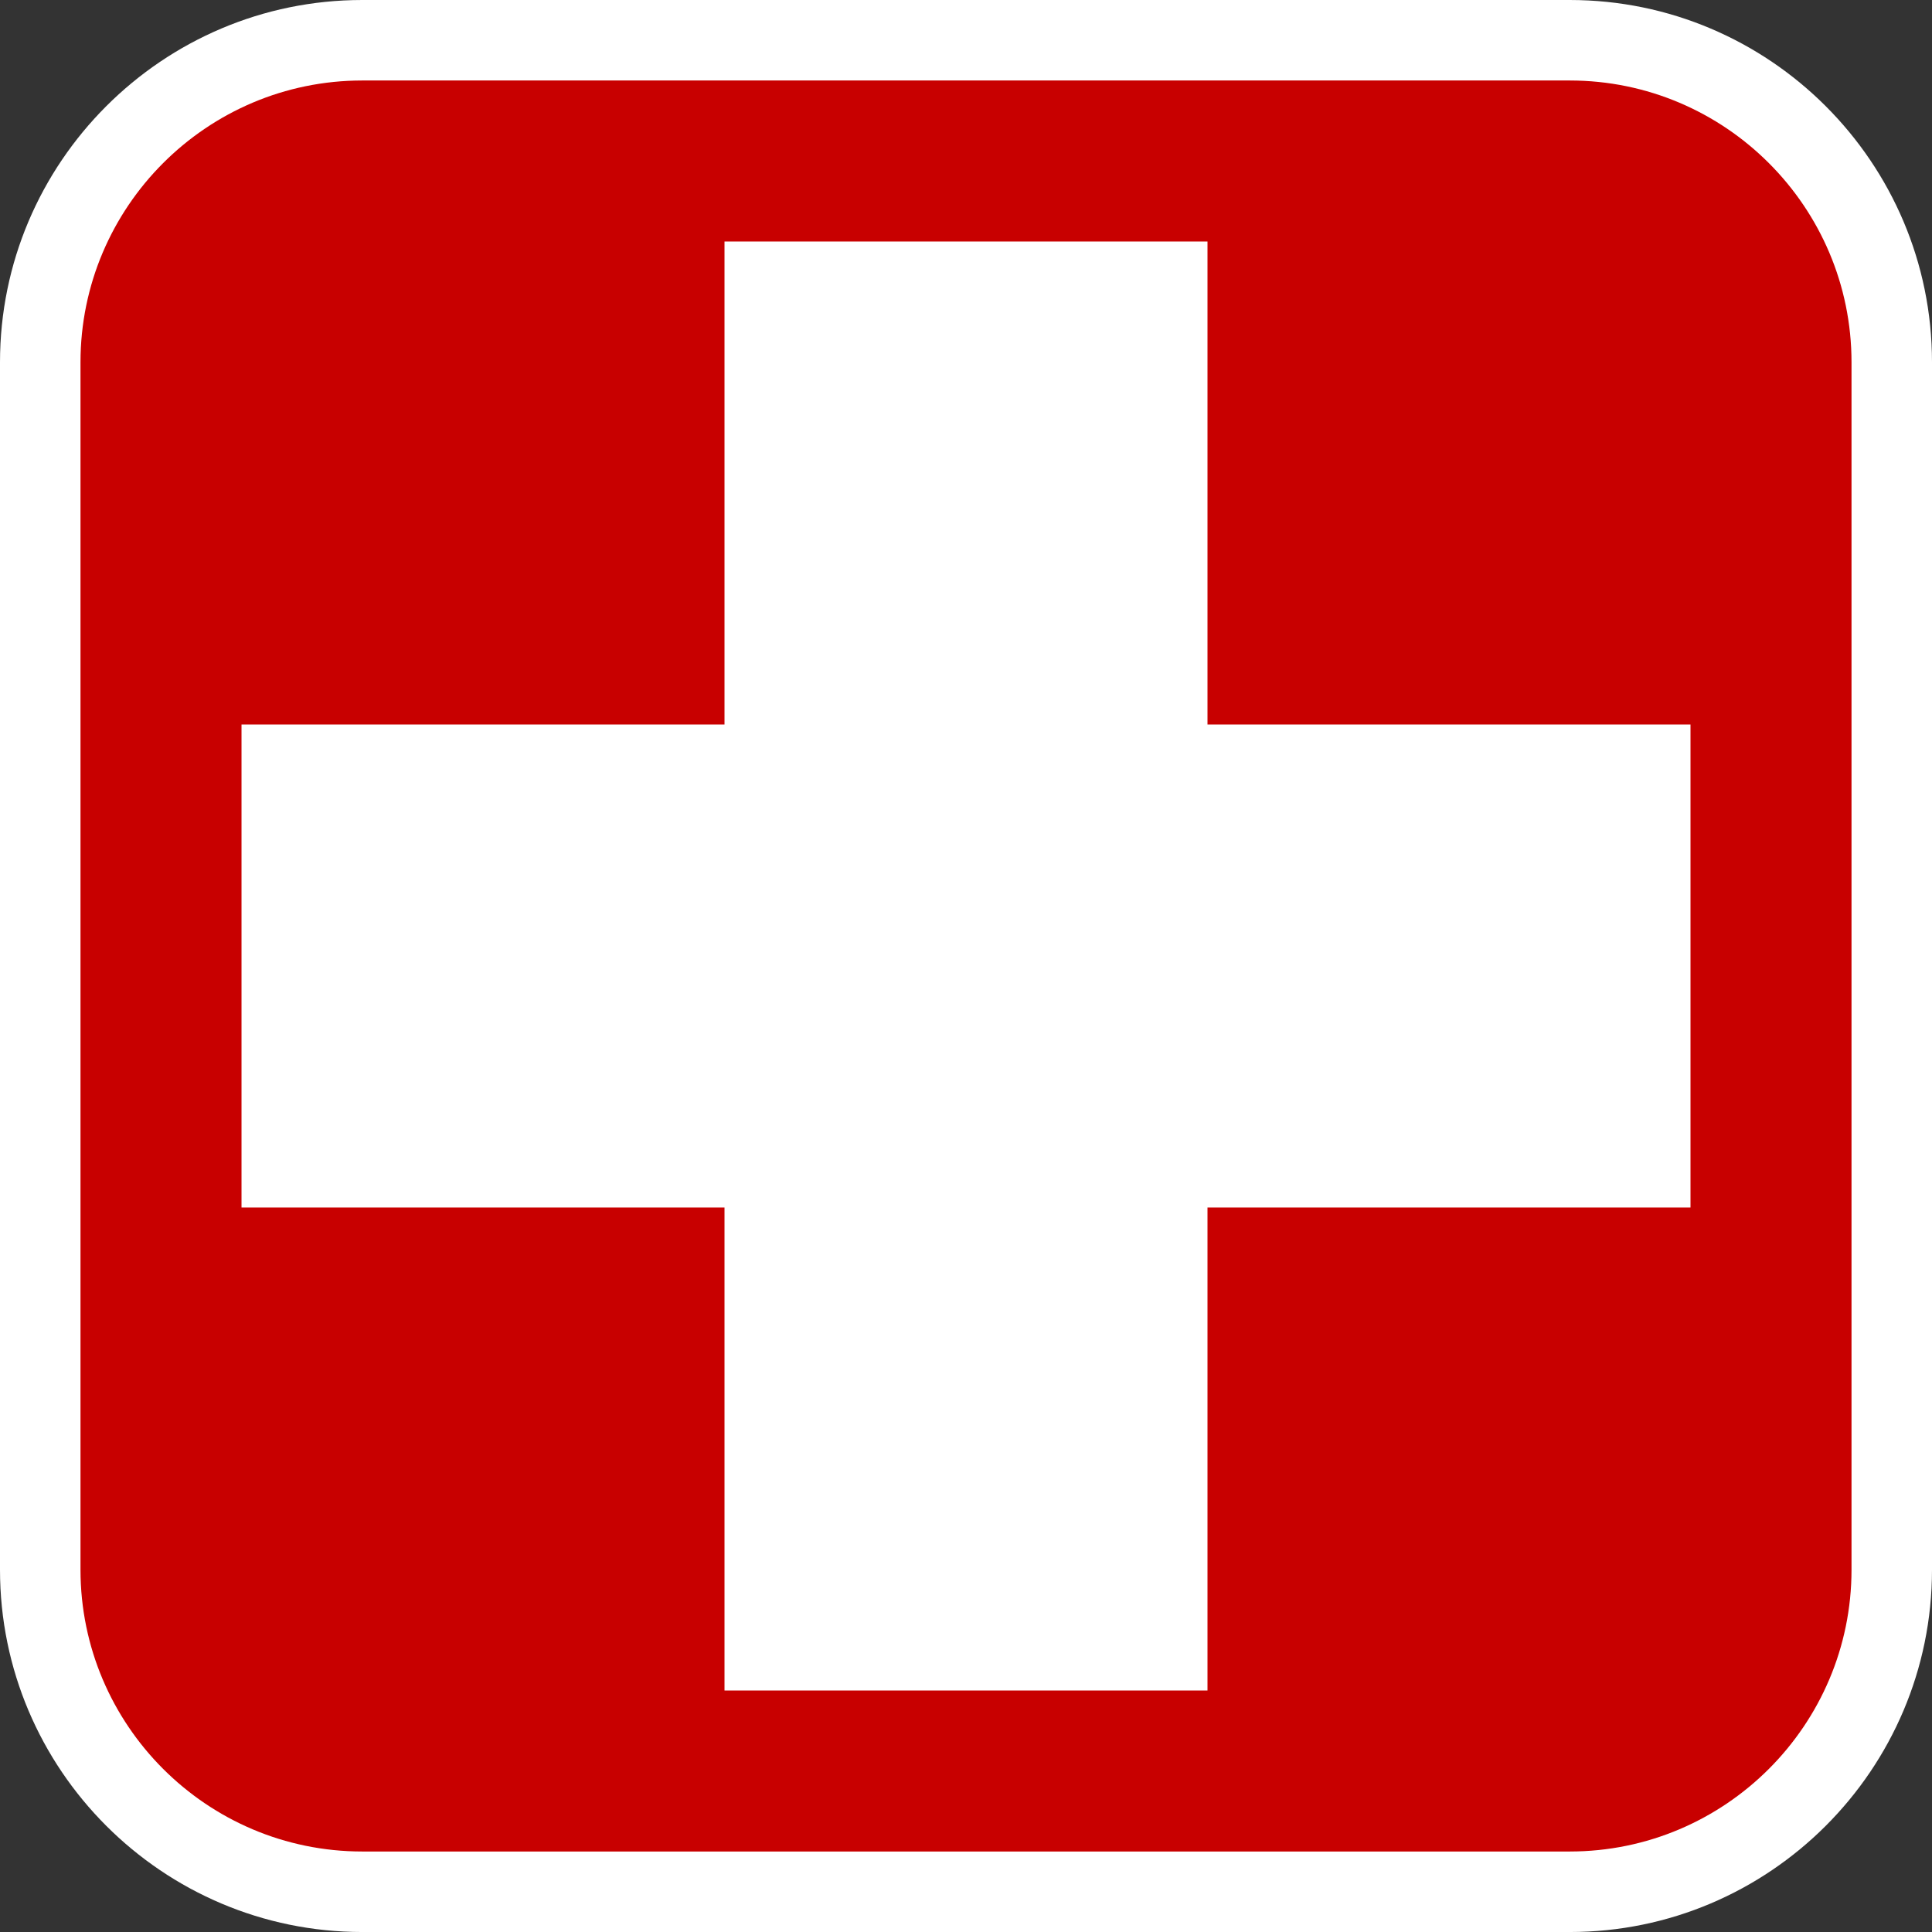<?xml version="1.0" encoding="utf-8"?>
<!-- Generator: Adobe Illustrator 16.0.0, SVG Export Plug-In . SVG Version: 6.00 Build 0)  -->
<!DOCTYPE svg PUBLIC "-//W3C//DTD SVG 1.1//EN" "http://www.w3.org/Graphics/SVG/1.1/DTD/svg11.dtd">
<svg version="1.1" id="Calque_1" xmlns="http://www.w3.org/2000/svg" xmlns:xlink="http://www.w3.org/1999/xlink" x="0px" y="0px"
	 width="136.063px" height="136.063px" viewBox="0 0 136.063 136.063" enable-background="new 0 0 136.063 136.063"
	 xml:space="preserve">
<rect x="0" y="0" width="136.063" height="136.063" fill="#333333" stroke="none"/>
<g>
	<path fill="#FFFFFF" d="M110.551,0H25.512C11.445,0,0,11.445,0,25.512v85.04c0,14.066,11.445,25.512,25.512,25.512h85.039
		c14.068,0,25.512-11.445,25.512-25.512v-85.04C136.063,11.445,124.619,0,110.551,0z"/>
	<path fill="#C80000" d="M110.551,5.669H25.512c-10.941,0-19.843,8.901-19.843,19.843v19.842v45.354v19.844
		c0,10.94,8.902,19.842,19.843,19.842h85.039c10.941,0,19.844-8.901,19.844-19.842V90.708V45.354V25.512
		C130.395,14.571,121.492,5.669,110.551,5.669z"/>
</g>
<polygon fill="#FFFFFF" points="119.055,51.024 85.039,51.024 85.039,17.008 51.024,17.008 51.024,51.024 17.009,51.024 
	17.009,85.039 51.024,85.039 51.024,119.056 85.039,119.056 85.039,85.039 119.055,85.039 "/>
</svg>
